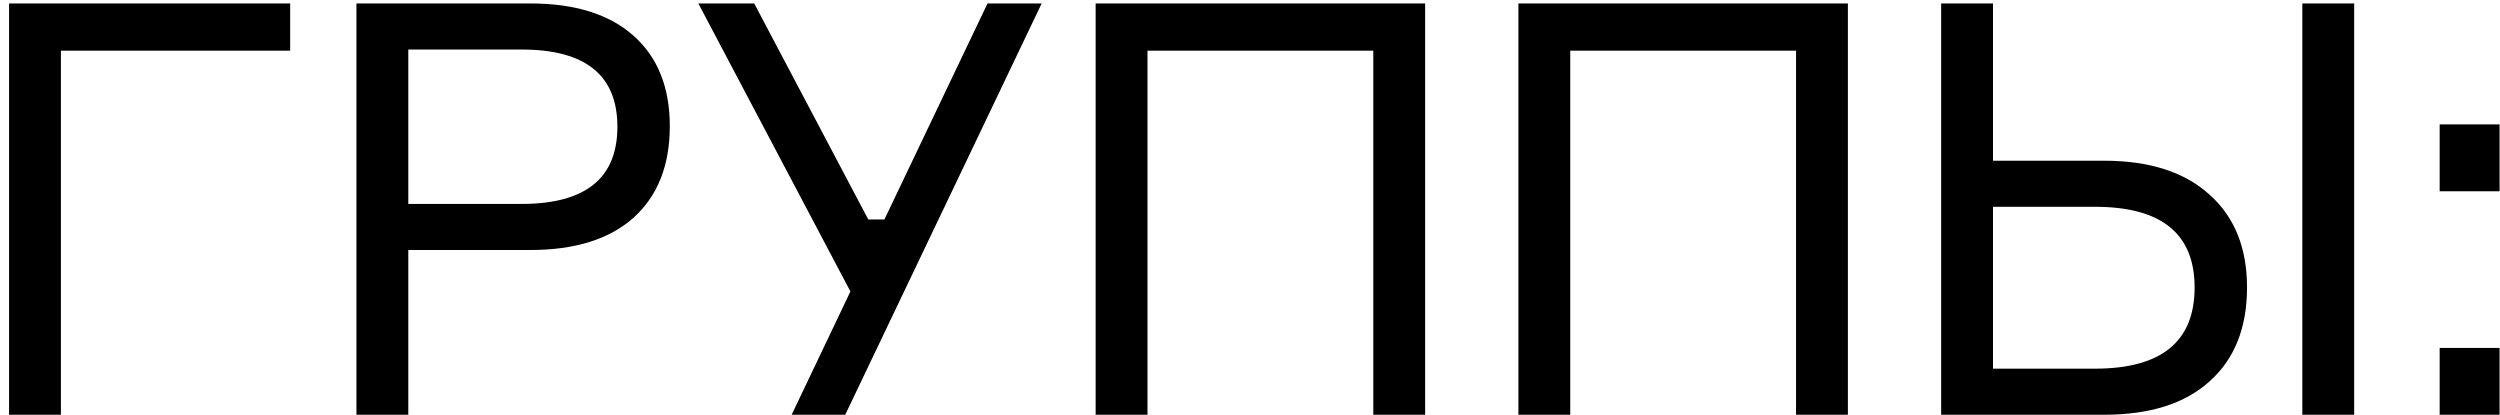 <?xml version="1.0" encoding="UTF-8"?> <svg xmlns="http://www.w3.org/2000/svg" width="217" height="36" viewBox="0 0 217 36" fill="none"> <path d="M25.187 4.4L5.287 4.4L5.287 36H0.787L0.787 0.3L25.187 0.3V4.4Z" fill="black"></path> <path d="M30.939 0.3L46.039 0.3C49.906 0.3 52.889 1.233 54.989 3.1C57.09 4.967 58.139 7.583 58.139 10.95C58.139 14.35 57.09 17 54.989 18.9C52.889 20.767 49.906 21.7 46.039 21.7H35.44L35.44 36H30.939L30.939 0.3ZM35.44 17.7H45.289C50.823 17.7 53.59 15.467 53.59 11C53.59 6.533 50.823 4.3 45.289 4.3L35.44 4.3V17.7Z" fill="black"></path> <path d="M75.366 19.05H76.766L85.716 0.3L90.416 0.3L73.366 36H68.716L73.816 25.3L60.616 0.3L65.466 0.3L75.366 19.05Z" fill="black"></path> <path d="M95.102 0.3L123.702 0.3V36H119.202V4.4L99.602 4.4V36H95.102V0.3Z" fill="black"></path> <path d="M131.797 0.3L160.397 0.3V36H155.897V4.4L136.297 4.4V36H131.797V0.3Z" fill="black"></path> <path d="M199.842 0.3L204.342 0.3V36H199.842V0.3ZM172.992 32H181.842C187.609 32 190.492 29.65 190.492 24.95C190.492 20.283 187.609 17.95 181.842 17.95H172.992V32ZM182.642 36H168.492V0.3L172.992 0.3V13.95H182.642C186.576 13.95 189.626 14.933 191.792 16.9C193.959 18.833 195.042 21.517 195.042 24.95C195.042 28.45 193.959 31.167 191.792 33.1C189.659 35.033 186.609 36 182.642 36Z" fill="black"></path> <path d="M216.963 36H211.763V30.2H216.963V36ZM216.963 16.6H211.763V10.8L216.963 10.8V16.6Z" fill="black"></path> </svg> 